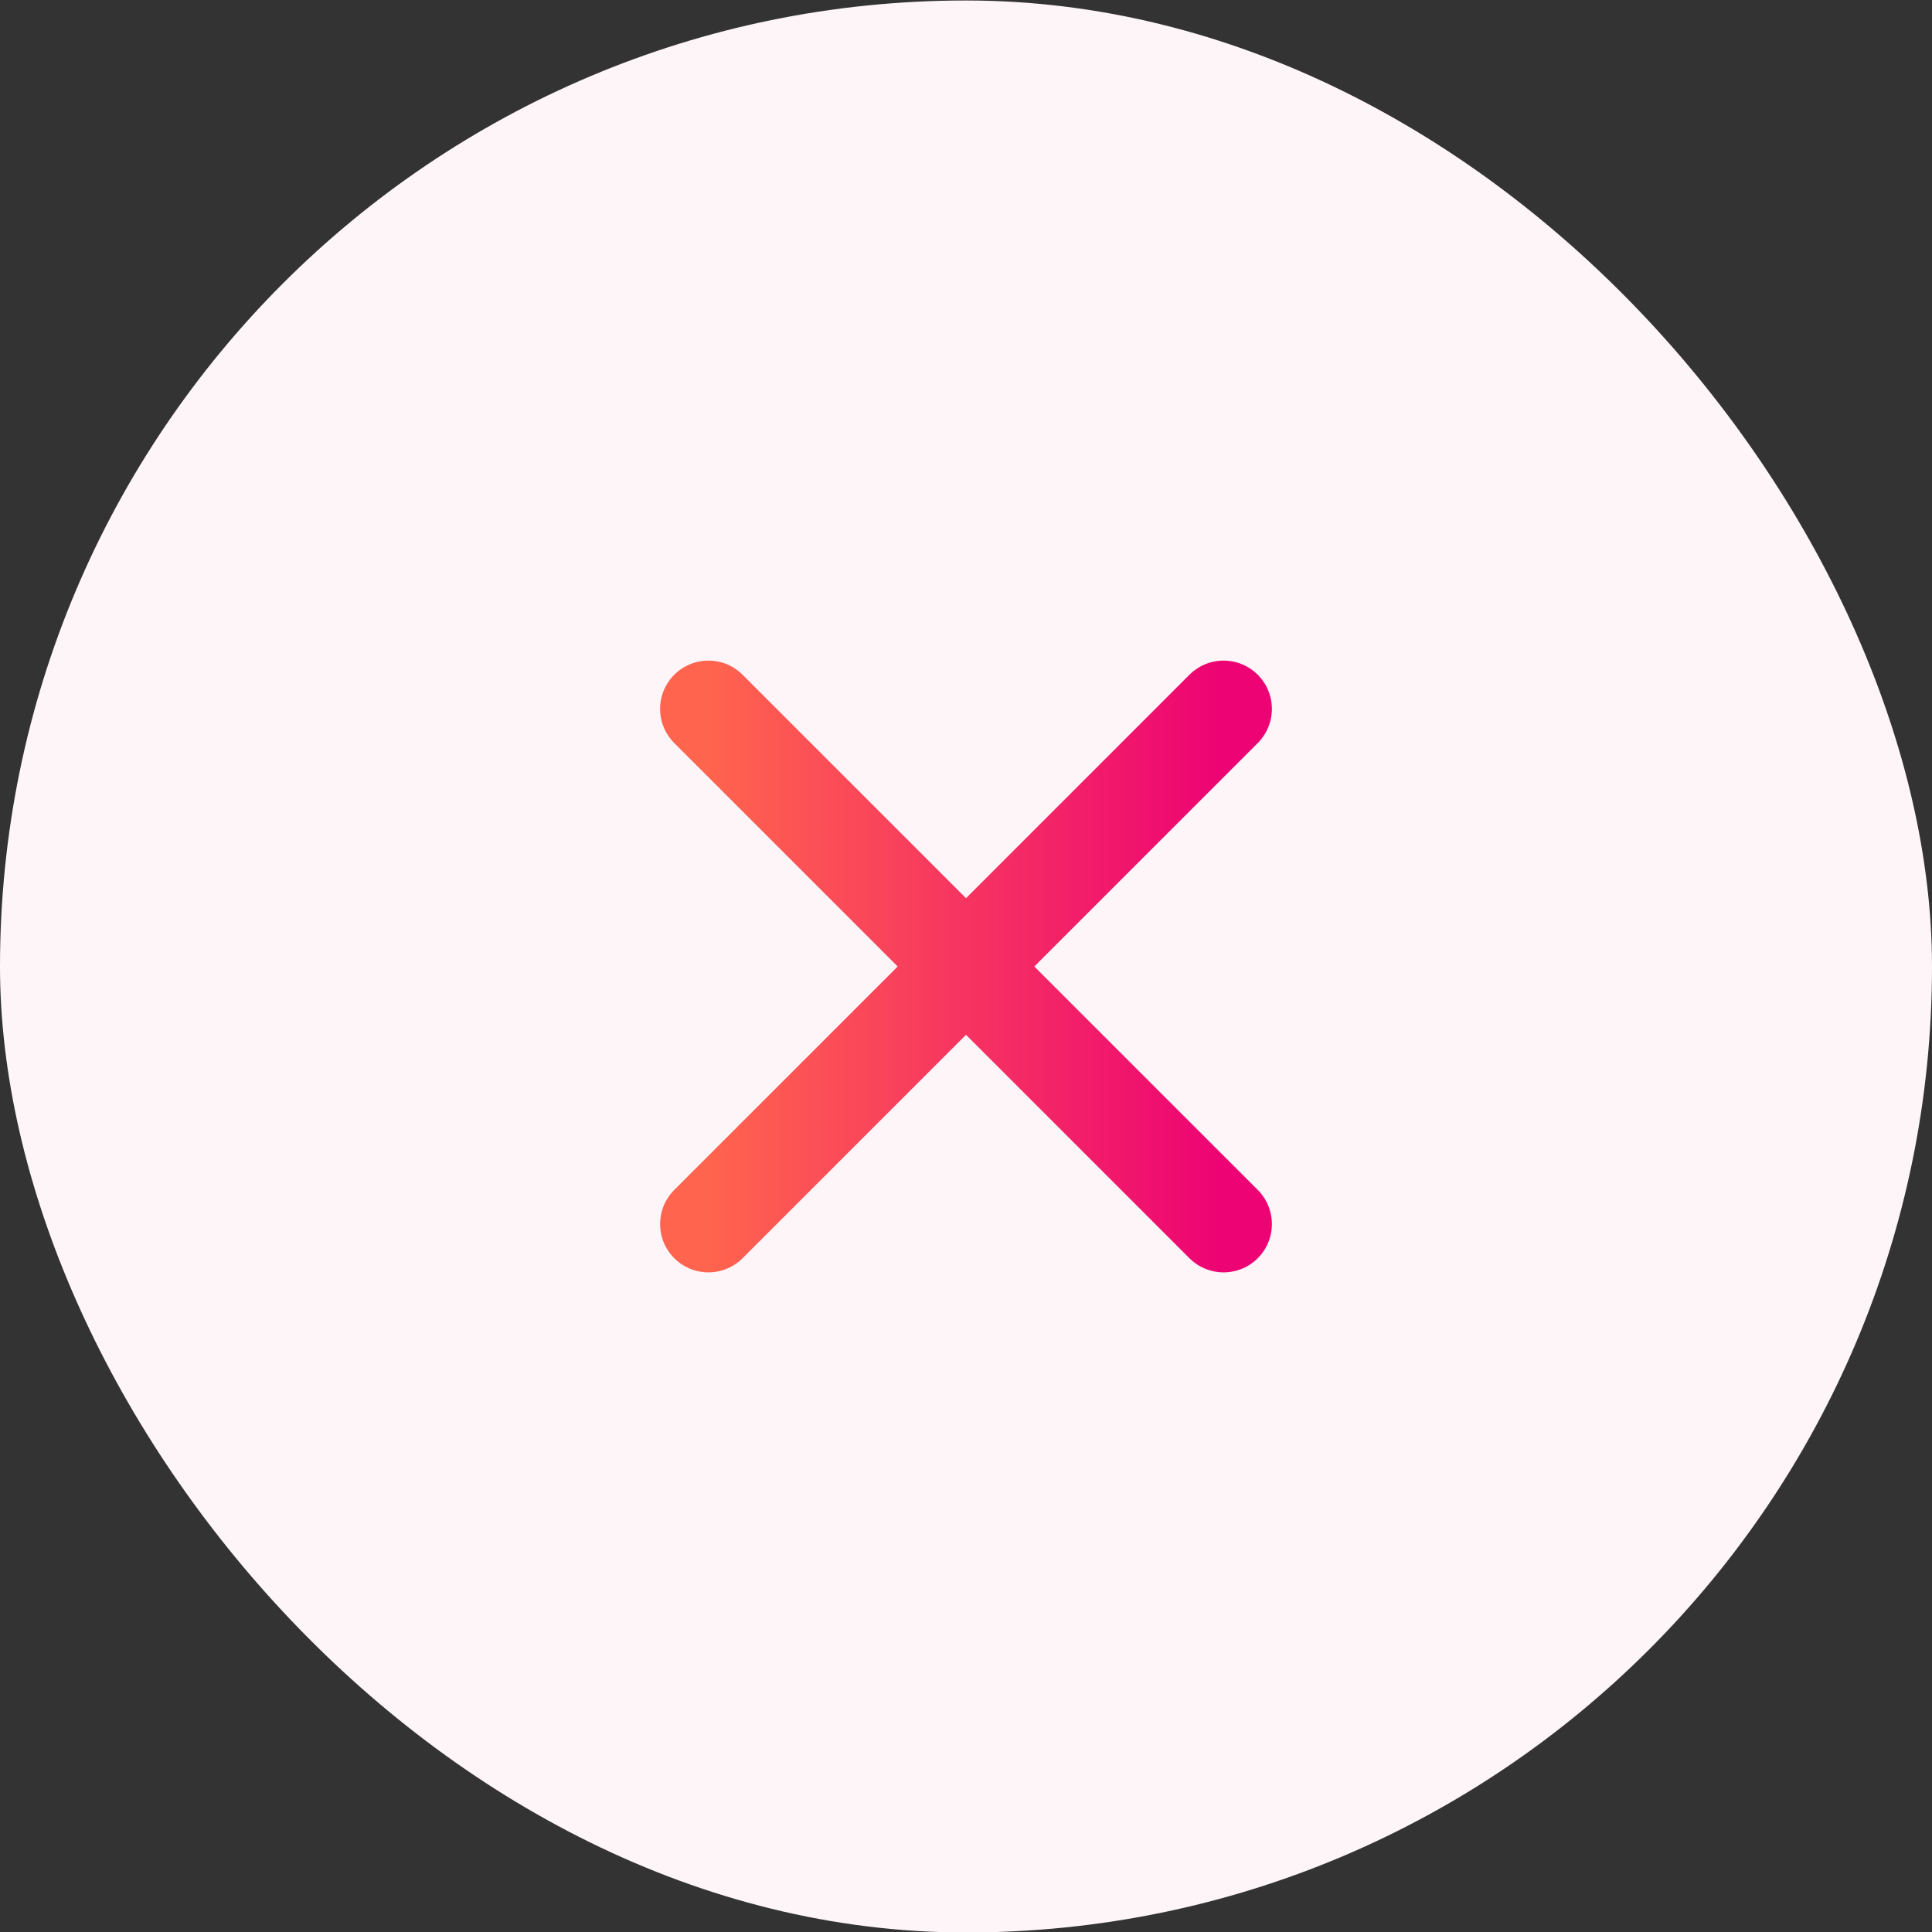 <svg xmlns="http://www.w3.org/2000/svg" width="40" height="40" viewBox="0 0 40 40" fill="none"><rect x="0" y="0" width="40" height="40" fill="#333333" stroke="none"/><rect y="0.01" width="40" height="40" rx="20" fill="#FEF5F9"></rect><path d="M14.667 14.677L25.333 25.343" stroke="url(#paint0_linear_4053_5361)" stroke-width="2" stroke-linecap="round" stroke-linejoin="round"></path><path d="M25.333 14.677L14.667 25.343" stroke="url(#paint1_linear_4053_5361)" stroke-width="2" stroke-linecap="round" stroke-linejoin="round"></path><defs><linearGradient id="paint0_linear_4053_5361" x1="14.666" y1="20.01" x2="25.334" y2="20.01" gradientUnits="userSpaceOnUse"><stop stop-color="#FF644E"></stop><stop offset="1" stop-color="#ED0373"></stop></linearGradient><linearGradient id="paint1_linear_4053_5361" x1="14.666" y1="20.01" x2="25.334" y2="20.01" gradientUnits="userSpaceOnUse"><stop stop-color="#FF644E"></stop><stop offset="1" stop-color="#ED0373"></stop></linearGradient></defs></svg>